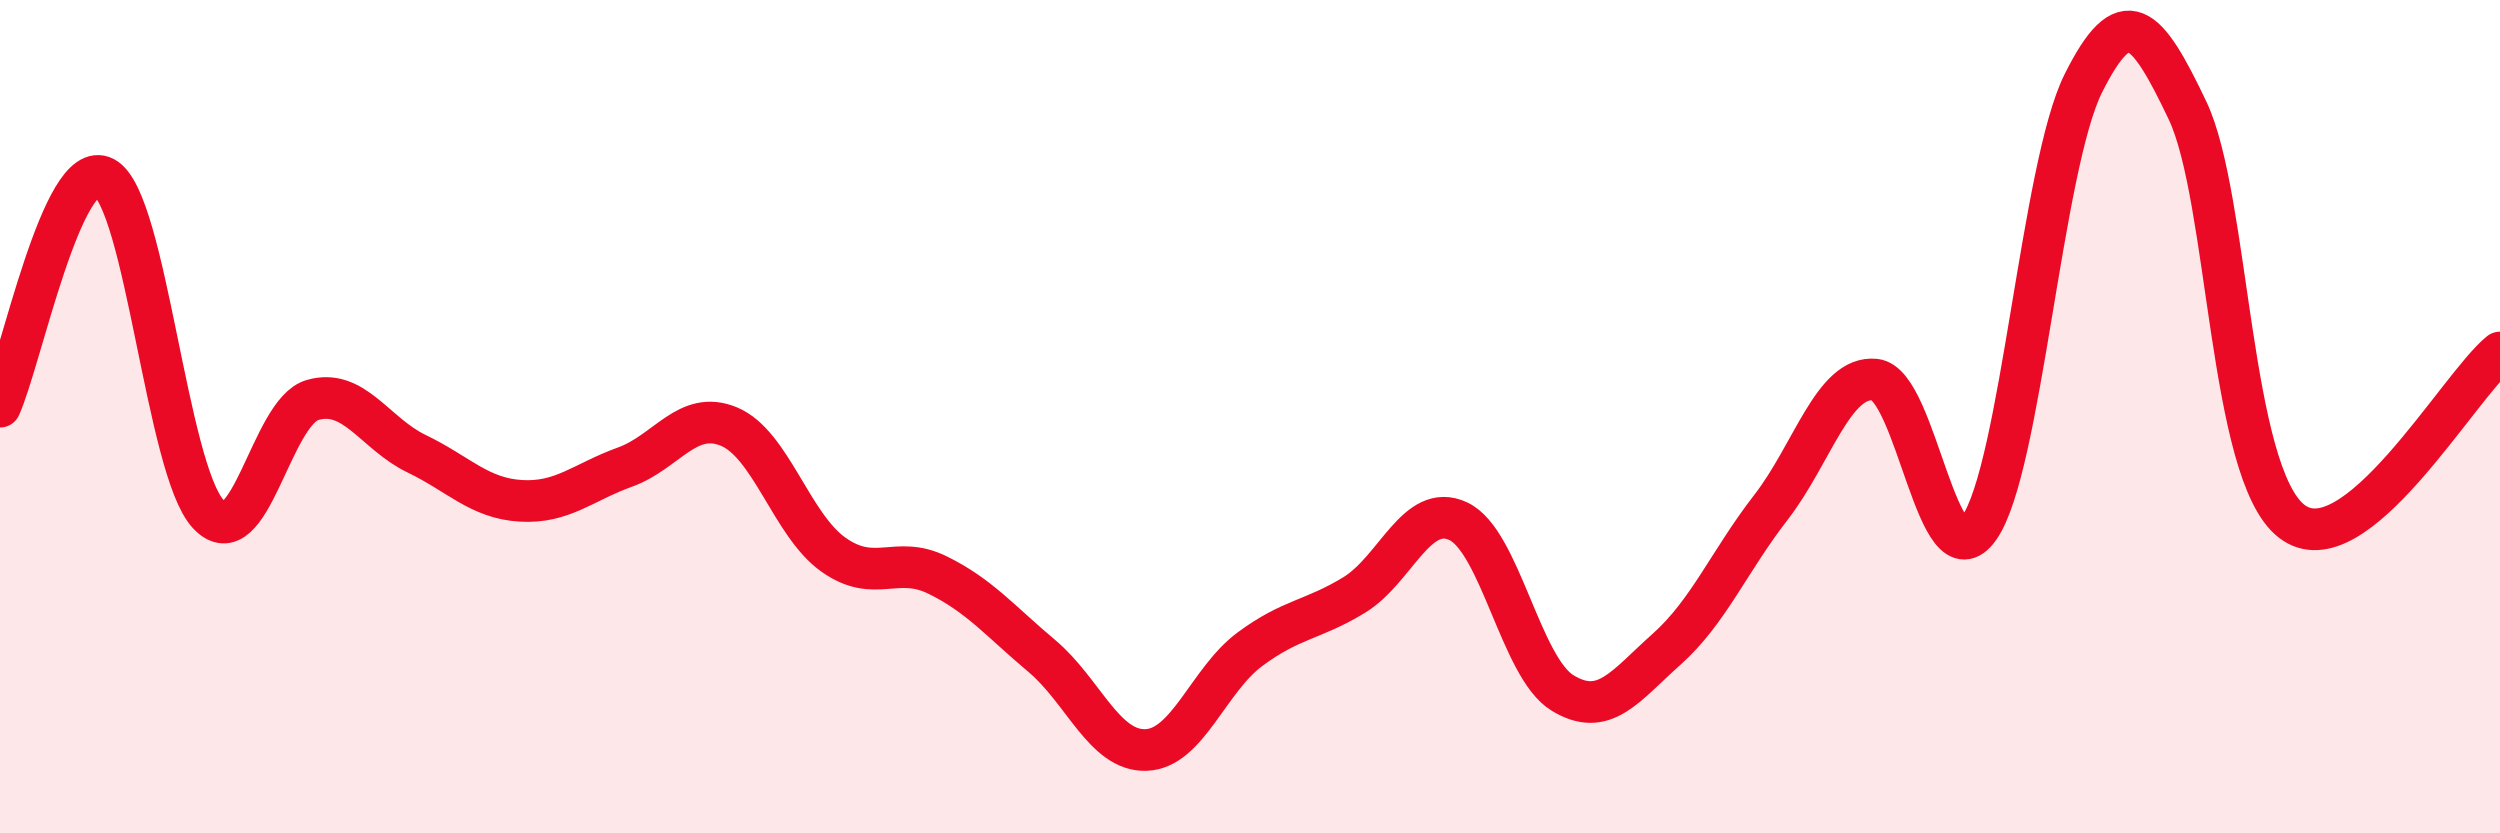 
    <svg width="60" height="20" viewBox="0 0 60 20" xmlns="http://www.w3.org/2000/svg">
      <path
        d="M 0,9.76 C 0.5,8.66 1.5,3.74 2.5,4.26 C 3.5,4.78 4,11.27 5,12.34 C 6,13.41 6.5,9.89 7.5,9.6 C 8.5,9.31 9,10.41 10,10.89 C 11,11.37 11.5,11.96 12.5,12.02 C 13.5,12.08 14,11.57 15,11.21 C 16,10.85 16.5,9.82 17.5,10.24 C 18.5,10.66 19,12.6 20,13.31 C 21,14.02 21.5,13.31 22.5,13.8 C 23.5,14.29 24,14.9 25,15.74 C 26,16.58 26.5,18.03 27.5,18 C 28.5,17.97 29,16.32 30,15.58 C 31,14.84 31.5,14.89 32.5,14.28 C 33.5,13.67 34,12.04 35,12.51 C 36,12.98 36.5,16.02 37.5,16.63 C 38.5,17.24 39,16.47 40,15.58 C 41,14.69 41.5,13.47 42.5,12.18 C 43.5,10.89 44,9.01 45,9.11 C 46,9.21 46.5,14.09 47.5,12.67 C 48.5,11.25 49,4 50,2 C 51,0 51.5,0.55 52.5,2.65 C 53.5,4.75 53.5,11.35 55,12.51 C 56.5,13.67 59,9.27 60,8.46L60 20L0 20Z"
        fill="#EB0A25"
        opacity="0.1"
        stroke-linecap="round"
        stroke-linejoin="round"
      />
      <path
        d="M 0,9.76 C 0.5,8.66 1.5,3.74 2.5,4.26 C 3.5,4.78 4,11.27 5,12.34 C 6,13.41 6.5,9.89 7.5,9.6 C 8.5,9.31 9,10.41 10,10.89 C 11,11.37 11.5,11.96 12.5,12.02 C 13.5,12.08 14,11.57 15,11.21 C 16,10.85 16.5,9.82 17.5,10.24 C 18.5,10.66 19,12.6 20,13.31 C 21,14.02 21.5,13.31 22.5,13.8 C 23.5,14.29 24,14.9 25,15.74 C 26,16.58 26.5,18.03 27.5,18 C 28.5,17.97 29,16.32 30,15.58 C 31,14.84 31.5,14.89 32.5,14.28 C 33.5,13.67 34,12.04 35,12.51 C 36,12.98 36.5,16.02 37.5,16.63 C 38.5,17.24 39,16.47 40,15.58 C 41,14.69 41.5,13.47 42.5,12.18 C 43.5,10.89 44,9.01 45,9.11 C 46,9.21 46.5,14.09 47.5,12.67 C 48.5,11.25 49,4 50,2 C 51,0 51.5,0.55 52.5,2.65 C 53.5,4.75 53.5,11.35 55,12.51 C 56.5,13.67 59,9.27 60,8.46"
        stroke="#EB0A25"
        stroke-width="1"
        fill="none"
        stroke-linecap="round"
        stroke-linejoin="round"
      />
    </svg>
  